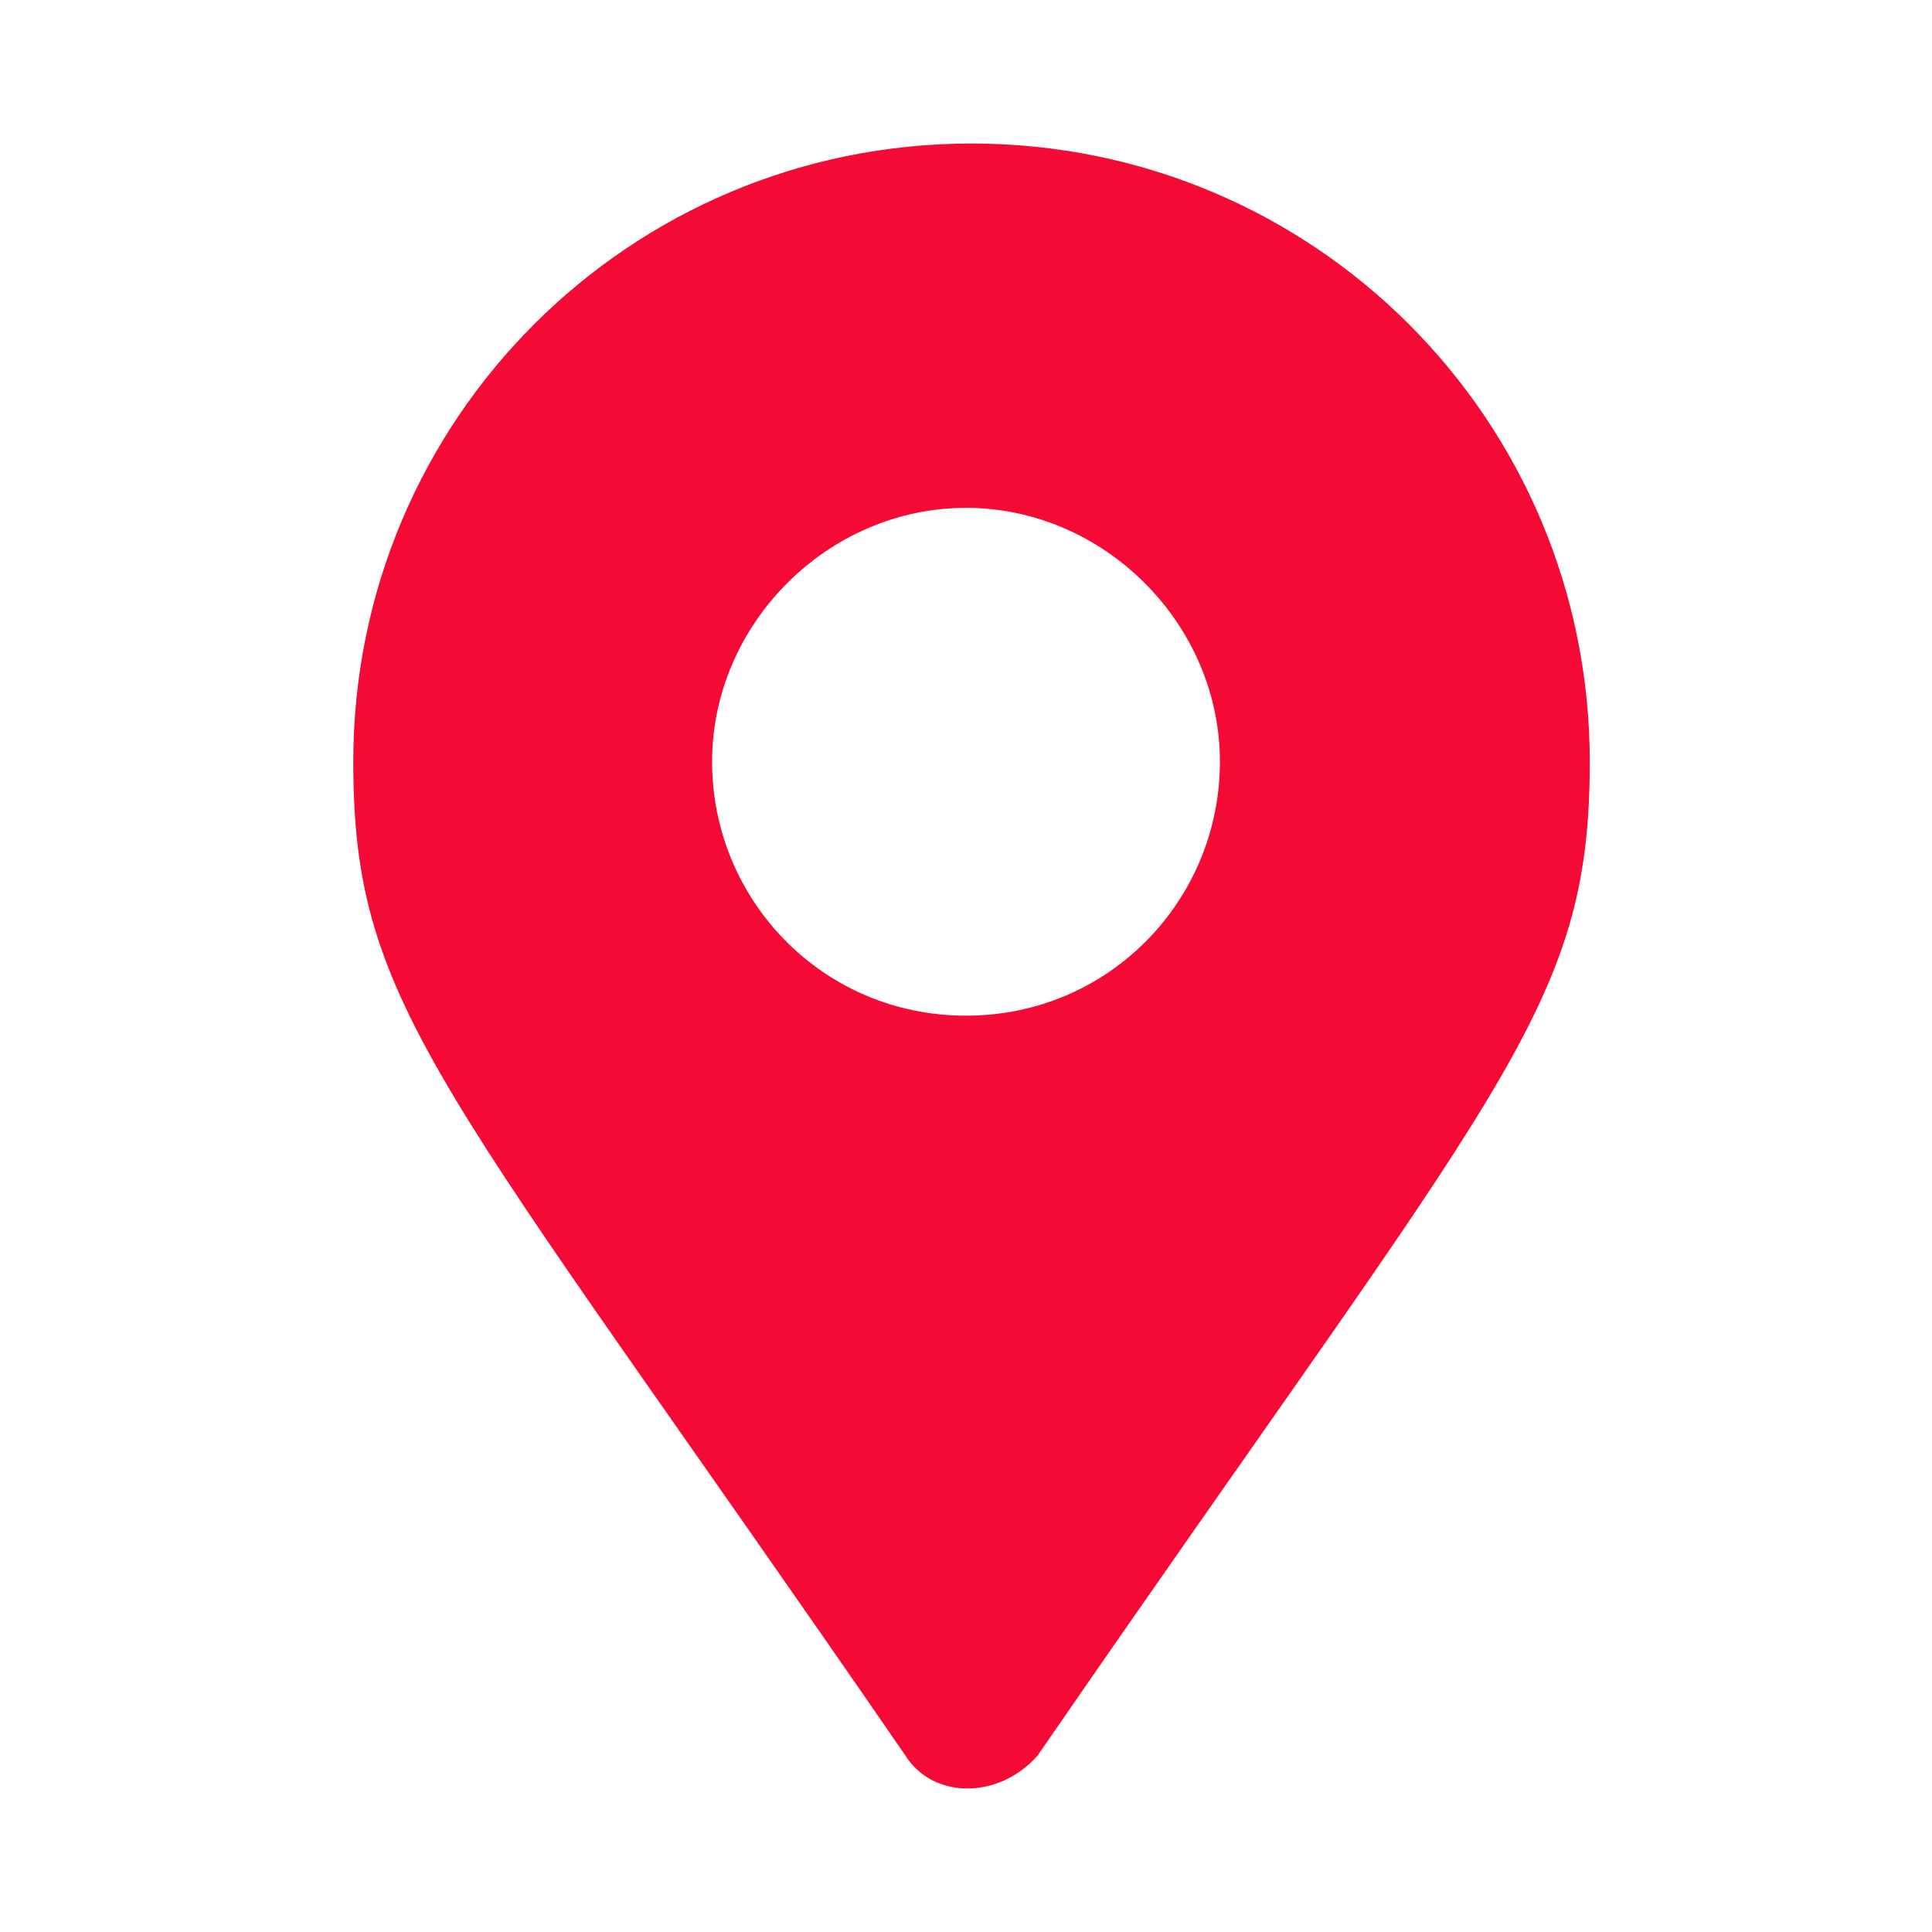 <?xml version="1.0" encoding="utf-8"?>
<!-- Generator: Adobe Illustrator 26.3.1, SVG Export Plug-In . SVG Version: 6.00 Build 0)  -->
<svg version="1.1" id="Livello_1" xmlns="http://www.w3.org/2000/svg" xmlns:xlink="http://www.w3.org/1999/xlink" x="0px" y="0px"
	 viewBox="0 0 35 35" style="enable-background:new 0 0 35 35;" xml:space="preserve">
<style type="text/css">
	.st0{fill:#F50A35;}
</style>
<path class="st0" d="M16.4,31.8c-8.4-12.2-10-13.5-10-18c0-6.2,5-11.2,11.2-11.2s11.2,5,11.2,11.2c0,4.5-1.6,5.8-10,18
	C18.1,32.6,16.9,32.6,16.4,31.8L16.4,31.8z M17.5,18.4c2.6,0,4.6-2.1,4.6-4.6s-2.1-4.6-4.6-4.6s-4.6,2.1-4.6,4.6
	S14.9,18.4,17.5,18.4z"/>
</svg>
